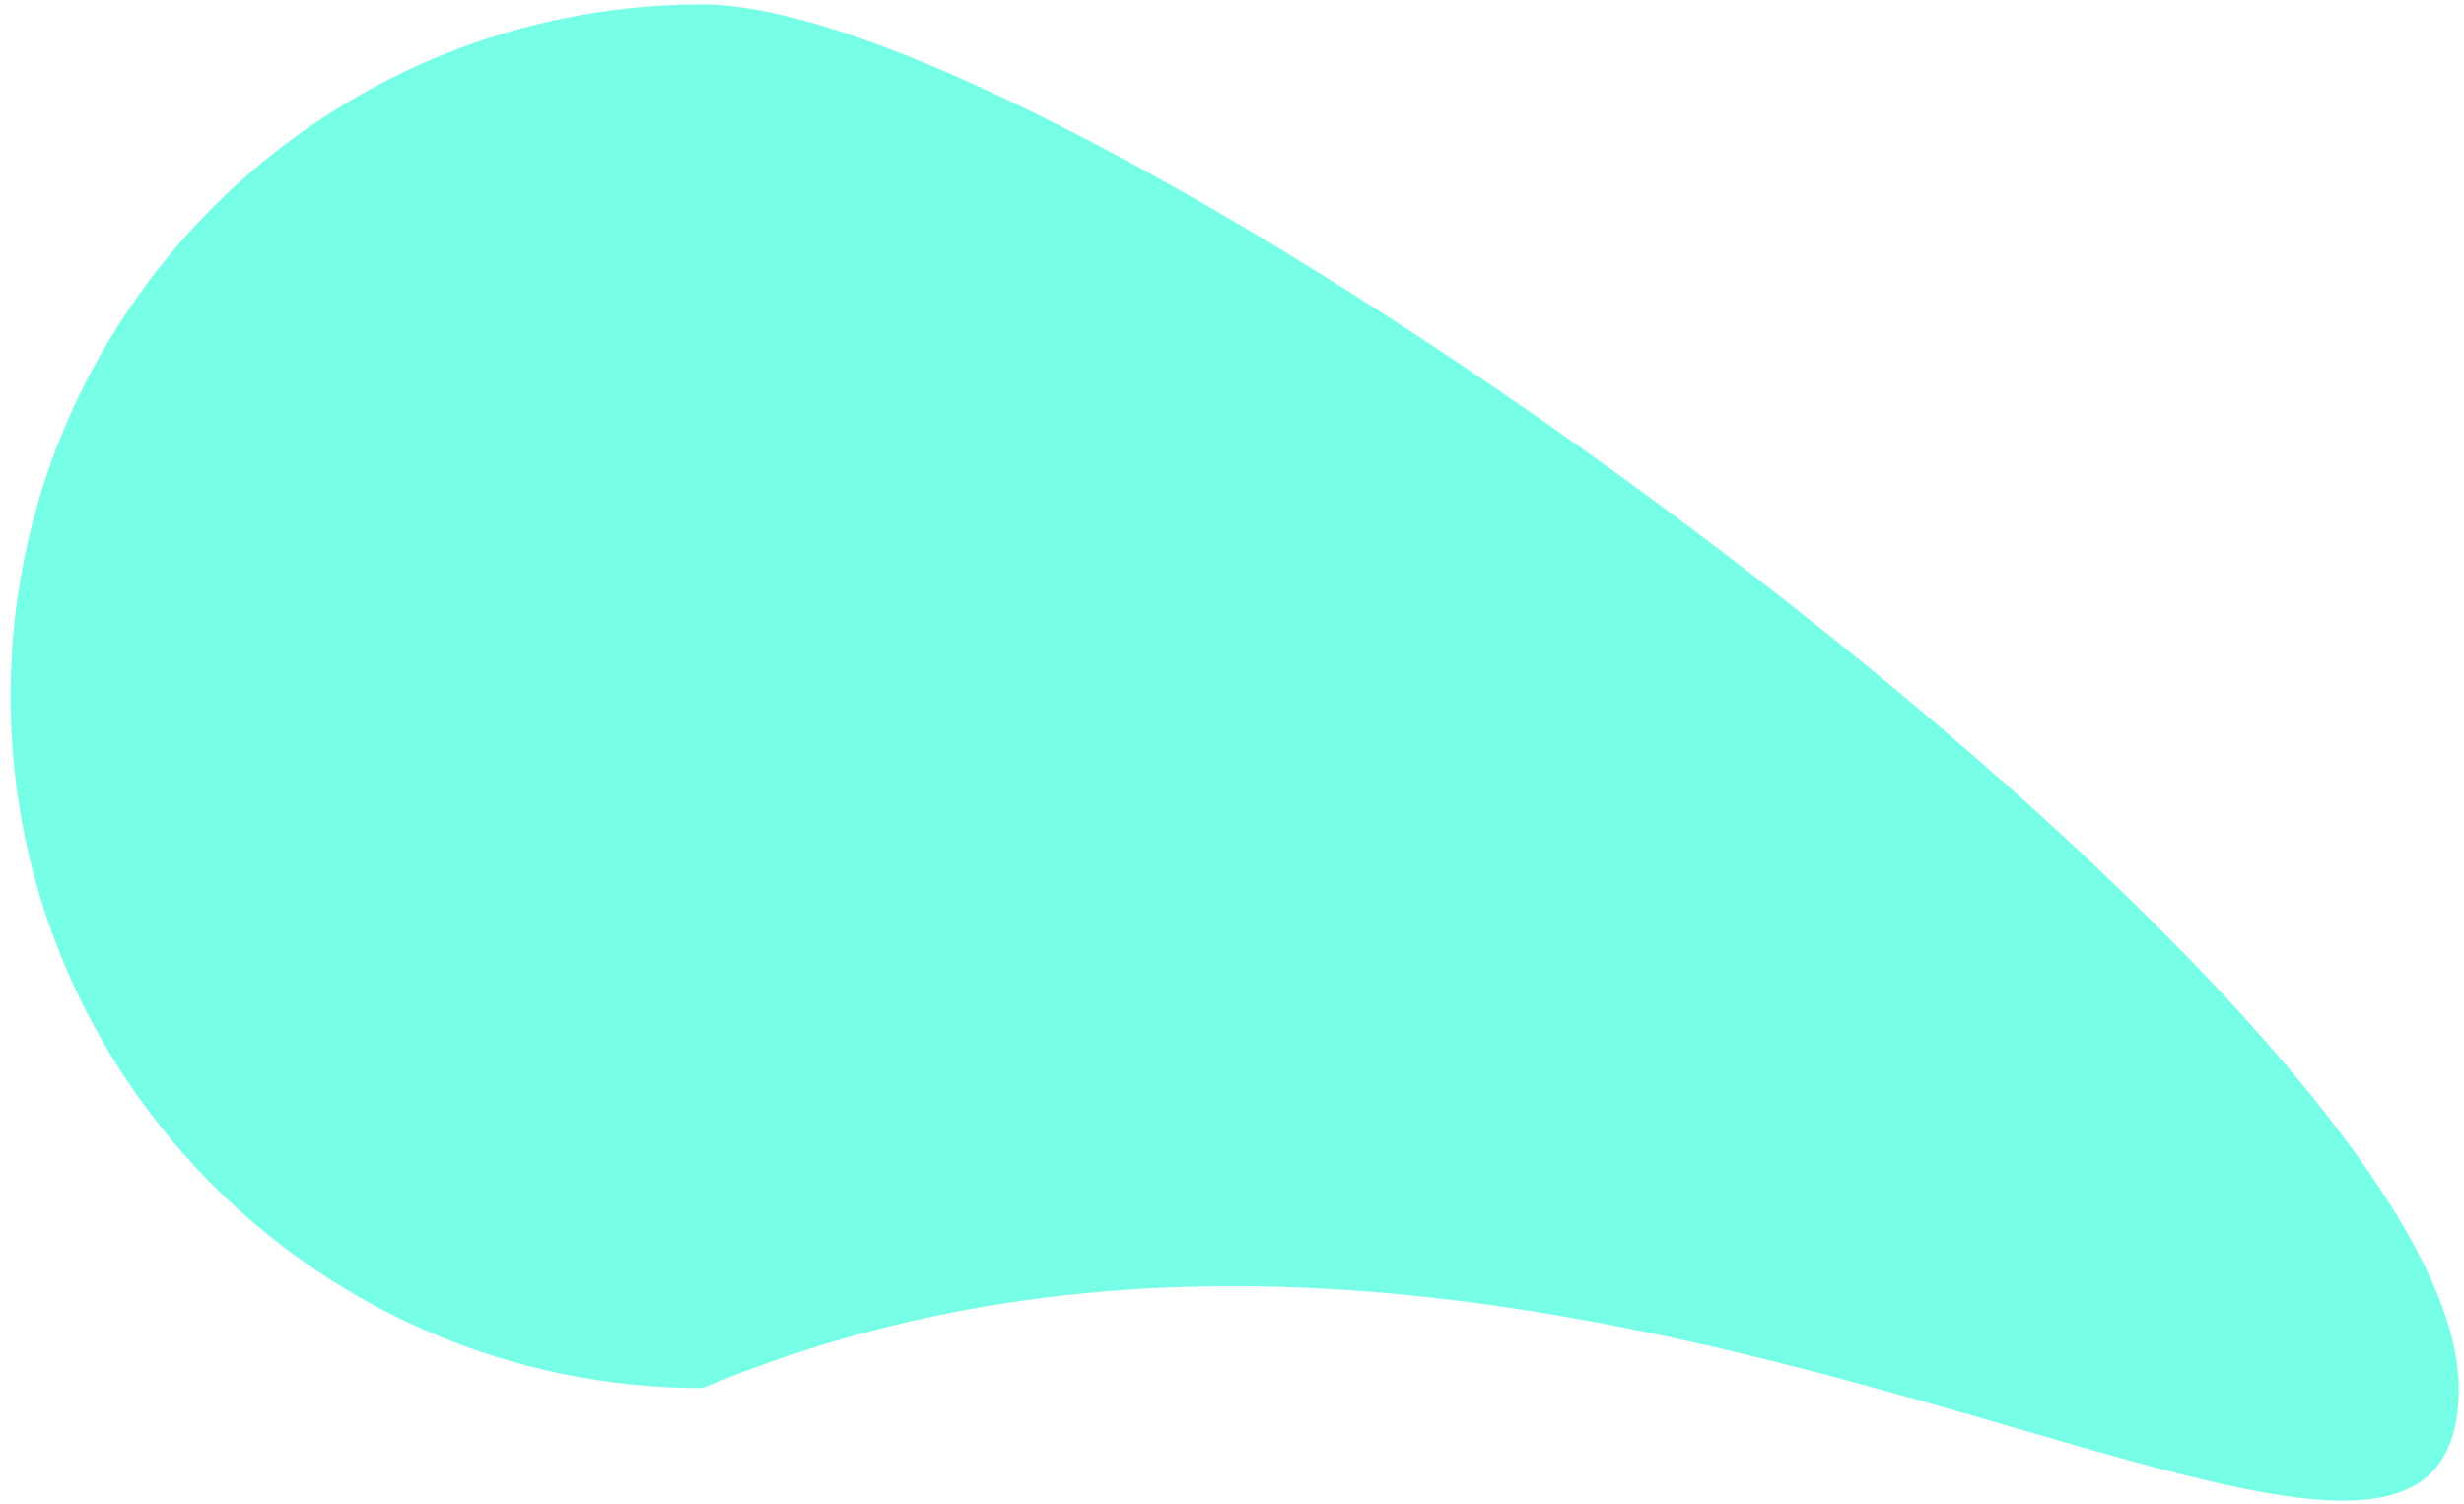 <svg width="213" height="130" viewBox="0 0 213 130" fill="none" xmlns="http://www.w3.org/2000/svg">
<path opacity="0.7" d="M212.551 119.993C212.551 153.023 135.298 88.816 60.715 119.993C27.685 119.993 0.909 93.217 0.909 60.187C0.909 27.157 27.685 0.381 60.715 0.381C93.745 0.381 212.551 86.963 212.551 119.993Z" fill="#3DFEDD"/>
</svg>
